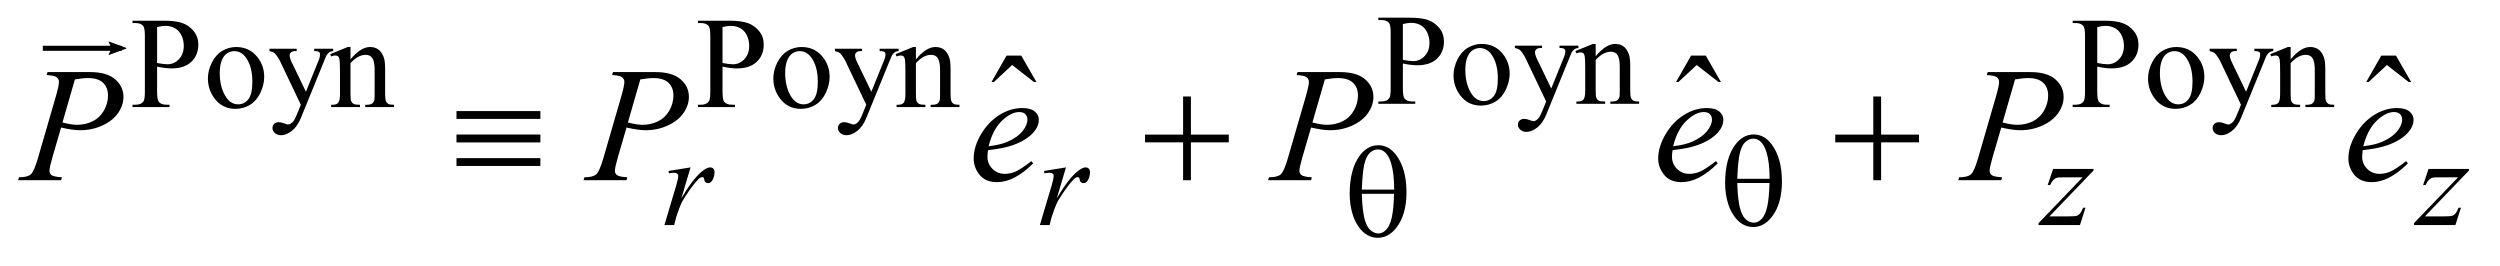 <?xml version="1.0" encoding="UTF-8"?>
<!DOCTYPE svg PUBLIC '-//W3C//DTD SVG 1.0//EN'
          'http://www.w3.org/TR/2001/REC-SVG-20010904/DTD/svg10.dtd'>
<svg stroke-dasharray="none" shape-rendering="auto" xmlns="http://www.w3.org/2000/svg" font-family="'Dialog'" text-rendering="auto" width="216" fill-opacity="1" color-interpolation="auto" color-rendering="auto" preserveAspectRatio="xMidYMid meet" font-size="12px" viewBox="0 0 216 23" fill="black" xmlns:xlink="http://www.w3.org/1999/xlink" stroke="black" image-rendering="auto" stroke-miterlimit="10" stroke-linecap="square" stroke-linejoin="miter" font-style="normal" stroke-width="1" height="23" stroke-dashoffset="0" font-weight="normal" stroke-opacity="1"
><!--Generated by the Batik Graphics2D SVG Generator--><defs id="genericDefs"
  /><g
  ><defs id="defs1"
    ><clipPath clipPathUnits="userSpaceOnUse" id="clipPath1"
      ><path d="M0.907 2.059 L137.738 2.059 L137.738 16.196 L0.907 16.196 L0.907 2.059 Z"
      /></clipPath
      ><clipPath clipPathUnits="userSpaceOnUse" id="clipPath2"
      ><path d="M29.058 65.77 L29.058 517.433 L4414.676 517.433 L4414.676 65.77 Z"
      /></clipPath
      ><clipPath clipPathUnits="userSpaceOnUse" id="clipPath3"
      ><path d="M0.907 2.059 L0.907 16.196 L137.738 16.196 L137.738 2.059 Z"
      /></clipPath
      ><clipPath clipPathUnits="userSpaceOnUse" id="clipPath4"
      ><path d="M80.422 31.713 L80.422 -137.653 L-1558.852 -137.653 L-1558.852 31.713 Z"
      /></clipPath
    ></defs
    ><g transform="scale(1.576,1.576) translate(-0.907,-2.059) matrix(0.031,0,0,0.031,0,0)"
    ><path d="M2510.172 178.688 L2510.172 223.047 Q2510.172 237.422 2513.312 240.906 Q2517.578 245.844 2526.234 245.844 L2532.062 245.844 L2532.062 250 L2466.812 250 L2466.812 245.844 L2472.547 245.844 Q2482.203 245.844 2486.359 239.562 Q2488.609 236.078 2488.609 223.047 L2488.609 124.672 Q2488.609 110.297 2485.578 106.812 Q2481.188 101.875 2472.547 101.875 L2466.812 101.875 L2466.812 97.719 L2522.641 97.719 Q2543.078 97.719 2554.867 101.93 Q2566.656 106.141 2574.742 116.133 Q2582.828 126.125 2582.828 139.828 Q2582.828 158.469 2570.531 170.148 Q2558.234 181.828 2535.781 181.828 Q2530.266 181.828 2523.867 181.047 Q2517.469 180.266 2510.172 178.688 ZM2510.172 172.281 Q2516.125 173.406 2520.727 173.969 Q2525.328 174.531 2528.594 174.531 Q2540.266 174.531 2548.742 165.492 Q2557.219 156.453 2557.219 142.078 Q2557.219 132.188 2553.18 123.711 Q2549.141 115.234 2541.727 111.023 Q2534.312 106.812 2524.875 106.812 Q2519.156 106.812 2510.172 108.938 L2510.172 172.281 ZM2649.5 144.094 Q2672.859 144.094 2687.016 161.844 Q2699.031 177 2699.031 196.656 Q2699.031 210.469 2692.406 224.617 Q2685.781 238.766 2674.156 245.953 Q2662.531 253.141 2648.266 253.141 Q2625.016 253.141 2611.312 234.609 Q2599.75 219 2599.75 199.578 Q2599.75 185.422 2606.766 171.438 Q2613.781 157.453 2625.242 150.773 Q2636.703 144.094 2649.5 144.094 ZM2646.016 151.391 Q2640.062 151.391 2634.055 154.93 Q2628.047 158.469 2624.344 167.344 Q2620.641 176.219 2620.641 190.141 Q2620.641 212.609 2629.57 228.891 Q2638.5 245.172 2653.094 245.172 Q2663.984 245.172 2671.062 236.188 Q2678.141 227.203 2678.141 205.297 Q2678.141 177.906 2666.344 162.172 Q2658.375 151.391 2646.016 151.391 ZM2708.344 147.125 L2756.297 147.125 L2756.297 151.281 L2753.938 151.281 Q2748.891 151.281 2746.367 153.469 Q2743.844 155.656 2743.844 158.922 Q2743.844 163.297 2747.547 171.047 L2772.594 222.938 L2795.609 166.109 Q2797.516 161.5 2797.516 157.016 Q2797.516 154.984 2796.734 153.984 Q2795.828 152.75 2793.922 152.016 Q2792.016 151.281 2787.188 151.281 L2787.188 147.125 L2820.656 147.125 L2820.656 151.281 Q2816.5 151.734 2814.25 153.078 Q2812 154.422 2809.312 158.141 Q2808.297 159.703 2805.484 166.781 L2763.609 269.422 Q2757.531 284.359 2747.711 292 Q2737.891 299.641 2728.781 299.641 Q2722.156 299.641 2717.891 295.82 Q2713.625 292 2713.625 287.062 Q2713.625 282.344 2716.711 279.477 Q2719.797 276.609 2725.188 276.609 Q2728.906 276.609 2735.297 279.094 Q2739.797 280.766 2740.922 280.766 Q2744.281 280.766 2748.273 277.289 Q2752.266 273.812 2756.297 263.812 L2763.609 245.953 L2726.656 168.359 Q2724.969 164.875 2721.266 159.703 Q2718.453 155.781 2716.656 154.422 Q2714.078 152.625 2708.344 151.281 L2708.344 147.125 ZM2851.172 165.891 Q2869.25 144.094 2885.656 144.094 Q2894.078 144.094 2900.141 148.305 Q2906.203 152.516 2909.797 162.172 Q2912.266 168.922 2912.266 182.844 L2912.266 226.75 Q2912.266 236.516 2913.844 240 Q2915.078 242.812 2917.828 244.383 Q2920.578 245.953 2927.984 245.953 L2927.984 250 L2877.109 250 L2877.109 245.953 L2879.25 245.953 Q2886.438 245.953 2889.305 243.766 Q2892.172 241.578 2893.281 237.312 Q2893.734 235.625 2893.734 226.75 L2893.734 184.641 Q2893.734 170.594 2890.086 164.25 Q2886.438 157.906 2877.797 157.906 Q2864.422 157.906 2851.172 172.516 L2851.172 226.75 Q2851.172 237.203 2852.406 239.672 Q2853.984 242.922 2856.734 244.438 Q2859.484 245.953 2867.906 245.953 L2867.906 250 L2817.031 250 L2817.031 245.953 L2819.281 245.953 Q2827.141 245.953 2829.891 241.969 Q2832.641 237.984 2832.641 226.75 L2832.641 188.562 Q2832.641 170.031 2831.797 165.992 Q2830.953 161.953 2829.219 160.492 Q2827.484 159.031 2824.562 159.031 Q2821.406 159.031 2817.031 160.719 L2815.344 156.672 L2846.344 144.094 L2851.172 144.094 L2851.172 165.891 Z" stroke="none" clip-path="url(#clipPath2)"
    /></g
    ><g transform="matrix(0.049,0,0,0.049,-1.429,-3.244)"
    ><path d="M306.172 183.688 L306.172 228.047 Q306.172 242.422 309.312 245.906 Q313.578 250.844 322.234 250.844 L328.062 250.844 L328.062 255 L262.812 255 L262.812 250.844 L268.547 250.844 Q278.203 250.844 282.359 244.562 Q284.609 241.078 284.609 228.047 L284.609 129.672 Q284.609 115.297 281.578 111.812 Q277.188 106.875 268.547 106.875 L262.812 106.875 L262.812 102.719 L318.641 102.719 Q339.078 102.719 350.867 106.93 Q362.656 111.141 370.742 121.133 Q378.828 131.125 378.828 144.828 Q378.828 163.469 366.531 175.148 Q354.234 186.828 331.781 186.828 Q326.266 186.828 319.867 186.047 Q313.469 185.266 306.172 183.688 ZM306.172 177.281 Q312.125 178.406 316.727 178.969 Q321.328 179.531 324.594 179.531 Q336.266 179.531 344.742 170.492 Q353.219 161.453 353.219 147.078 Q353.219 137.188 349.18 128.711 Q345.141 120.234 337.727 116.023 Q330.312 111.812 320.875 111.812 Q315.156 111.812 306.172 113.938 L306.172 177.281 ZM445.5 149.094 Q468.859 149.094 483.016 166.844 Q495.031 182 495.031 201.656 Q495.031 215.469 488.406 229.617 Q481.781 243.766 470.156 250.953 Q458.531 258.141 444.266 258.141 Q421.016 258.141 407.312 239.609 Q395.75 224 395.75 204.578 Q395.75 190.422 402.766 176.438 Q409.781 162.453 421.242 155.773 Q432.703 149.094 445.5 149.094 ZM442.016 156.391 Q436.062 156.391 430.055 159.93 Q424.047 163.469 420.344 172.344 Q416.641 181.219 416.641 195.141 Q416.641 217.609 425.57 233.891 Q434.5 250.172 449.094 250.172 Q459.984 250.172 467.062 241.188 Q474.141 232.203 474.141 210.297 Q474.141 182.906 462.344 167.172 Q454.375 156.391 442.016 156.391 ZM504.344 152.125 L552.297 152.125 L552.297 156.281 L549.938 156.281 Q544.891 156.281 542.367 158.469 Q539.844 160.656 539.844 163.922 Q539.844 168.297 543.547 176.047 L568.594 227.938 L591.609 171.109 Q593.516 166.5 593.516 162.016 Q593.516 159.984 592.734 158.984 Q591.828 157.75 589.922 157.016 Q588.016 156.281 583.188 156.281 L583.188 152.125 L616.656 152.125 L616.656 156.281 Q612.5 156.734 610.25 158.078 Q608 159.422 605.312 163.141 Q604.297 164.703 601.484 171.781 L559.609 274.422 Q553.531 289.359 543.711 297 Q533.891 304.641 524.781 304.641 Q518.156 304.641 513.891 300.82 Q509.625 297 509.625 292.062 Q509.625 287.344 512.711 284.477 Q515.797 281.609 521.188 281.609 Q524.906 281.609 531.297 284.094 Q535.797 285.766 536.922 285.766 Q540.281 285.766 544.273 282.289 Q548.266 278.812 552.297 268.812 L559.609 250.953 L522.656 173.359 Q520.969 169.875 517.266 164.703 Q514.453 160.781 512.656 159.422 Q510.078 157.625 504.344 156.281 L504.344 152.125 ZM647.172 170.891 Q665.25 149.094 681.656 149.094 Q690.078 149.094 696.141 153.305 Q702.203 157.516 705.797 167.172 Q708.266 173.922 708.266 187.844 L708.266 231.75 Q708.266 241.516 709.844 245 Q711.078 247.812 713.828 249.383 Q716.578 250.953 723.984 250.953 L723.984 255 L673.109 255 L673.109 250.953 L675.25 250.953 Q682.438 250.953 685.305 248.766 Q688.172 246.578 689.281 242.312 Q689.734 240.625 689.734 231.75 L689.734 189.641 Q689.734 175.594 686.086 169.25 Q682.438 162.906 673.797 162.906 Q660.422 162.906 647.172 177.516 L647.172 231.75 Q647.172 242.203 648.406 244.672 Q649.984 247.922 652.734 249.438 Q655.484 250.953 663.906 250.953 L663.906 255 L613.031 255 L613.031 250.953 L615.281 250.953 Q623.141 250.953 625.891 246.969 Q628.641 242.984 628.641 231.75 L628.641 193.562 Q628.641 175.031 627.797 170.992 Q626.953 166.953 625.219 165.492 Q623.484 164.031 620.562 164.031 Q617.406 164.031 613.031 165.719 L611.344 161.672 L642.344 149.094 L647.172 149.094 L647.172 170.891 ZM1303.172 183.688 L1303.172 228.047 Q1303.172 242.422 1306.312 245.906 Q1310.578 250.844 1319.234 250.844 L1325.062 250.844 L1325.062 255 L1259.812 255 L1259.812 250.844 L1265.547 250.844 Q1275.203 250.844 1279.359 244.562 Q1281.609 241.078 1281.609 228.047 L1281.609 129.672 Q1281.609 115.297 1278.578 111.812 Q1274.188 106.875 1265.547 106.875 L1259.812 106.875 L1259.812 102.719 L1315.641 102.719 Q1336.078 102.719 1347.867 106.93 Q1359.656 111.141 1367.742 121.133 Q1375.828 131.125 1375.828 144.828 Q1375.828 163.469 1363.531 175.148 Q1351.234 186.828 1328.781 186.828 Q1323.266 186.828 1316.867 186.047 Q1310.469 185.266 1303.172 183.688 ZM1303.172 177.281 Q1309.125 178.406 1313.727 178.969 Q1318.328 179.531 1321.594 179.531 Q1333.266 179.531 1341.742 170.492 Q1350.219 161.453 1350.219 147.078 Q1350.219 137.188 1346.18 128.711 Q1342.141 120.234 1334.727 116.023 Q1327.312 111.812 1317.875 111.812 Q1312.156 111.812 1303.172 113.938 L1303.172 177.281 ZM1442.5 149.094 Q1465.859 149.094 1480.016 166.844 Q1492.031 182 1492.031 201.656 Q1492.031 215.469 1485.406 229.617 Q1478.781 243.766 1467.156 250.953 Q1455.531 258.141 1441.266 258.141 Q1418.016 258.141 1404.312 239.609 Q1392.75 224 1392.75 204.578 Q1392.75 190.422 1399.766 176.438 Q1406.781 162.453 1418.242 155.773 Q1429.703 149.094 1442.5 149.094 ZM1439.016 156.391 Q1433.062 156.391 1427.055 159.93 Q1421.047 163.469 1417.344 172.344 Q1413.641 181.219 1413.641 195.141 Q1413.641 217.609 1422.57 233.891 Q1431.5 250.172 1446.094 250.172 Q1456.984 250.172 1464.062 241.188 Q1471.141 232.203 1471.141 210.297 Q1471.141 182.906 1459.344 167.172 Q1451.375 156.391 1439.016 156.391 ZM1501.344 152.125 L1549.297 152.125 L1549.297 156.281 L1546.938 156.281 Q1541.891 156.281 1539.367 158.469 Q1536.844 160.656 1536.844 163.922 Q1536.844 168.297 1540.547 176.047 L1565.594 227.938 L1588.609 171.109 Q1590.516 166.5 1590.516 162.016 Q1590.516 159.984 1589.734 158.984 Q1588.828 157.75 1586.922 157.016 Q1585.016 156.281 1580.188 156.281 L1580.188 152.125 L1613.656 152.125 L1613.656 156.281 Q1609.5 156.734 1607.25 158.078 Q1605 159.422 1602.312 163.141 Q1601.297 164.703 1598.484 171.781 L1556.609 274.422 Q1550.531 289.359 1540.711 297 Q1530.891 304.641 1521.781 304.641 Q1515.156 304.641 1510.891 300.82 Q1506.625 297 1506.625 292.062 Q1506.625 287.344 1509.711 284.477 Q1512.797 281.609 1518.188 281.609 Q1521.906 281.609 1528.297 284.094 Q1532.797 285.766 1533.922 285.766 Q1537.281 285.766 1541.273 282.289 Q1545.266 278.812 1549.297 268.812 L1556.609 250.953 L1519.656 173.359 Q1517.969 169.875 1514.266 164.703 Q1511.453 160.781 1509.656 159.422 Q1507.078 157.625 1501.344 156.281 L1501.344 152.125 ZM1644.172 170.891 Q1662.25 149.094 1678.656 149.094 Q1687.078 149.094 1693.141 153.305 Q1699.203 157.516 1702.797 167.172 Q1705.266 173.922 1705.266 187.844 L1705.266 231.75 Q1705.266 241.516 1706.844 245 Q1708.078 247.812 1710.828 249.383 Q1713.578 250.953 1720.984 250.953 L1720.984 255 L1670.109 255 L1670.109 250.953 L1672.25 250.953 Q1679.438 250.953 1682.305 248.766 Q1685.172 246.578 1686.281 242.312 Q1686.734 240.625 1686.734 231.75 L1686.734 189.641 Q1686.734 175.594 1683.086 169.25 Q1679.438 162.906 1670.797 162.906 Q1657.422 162.906 1644.172 177.516 L1644.172 231.75 Q1644.172 242.203 1645.406 244.672 Q1646.984 247.922 1649.734 249.438 Q1652.484 250.953 1660.906 250.953 L1660.906 255 L1610.031 255 L1610.031 250.953 L1612.281 250.953 Q1620.141 250.953 1622.891 246.969 Q1625.641 242.984 1625.641 231.75 L1625.641 193.562 Q1625.641 175.031 1624.797 170.992 Q1623.953 166.953 1622.219 165.492 Q1620.484 164.031 1617.562 164.031 Q1614.406 164.031 1610.031 165.719 L1608.344 161.672 L1639.344 149.094 L1644.172 149.094 L1644.172 170.891 ZM3727.172 183.688 L3727.172 228.047 Q3727.172 242.422 3730.312 245.906 Q3734.578 250.844 3743.234 250.844 L3749.062 250.844 L3749.062 255 L3683.812 255 L3683.812 250.844 L3689.547 250.844 Q3699.203 250.844 3703.359 244.562 Q3705.609 241.078 3705.609 228.047 L3705.609 129.672 Q3705.609 115.297 3702.578 111.812 Q3698.188 106.875 3689.547 106.875 L3683.812 106.875 L3683.812 102.719 L3739.641 102.719 Q3760.078 102.719 3771.867 106.93 Q3783.656 111.141 3791.742 121.133 Q3799.828 131.125 3799.828 144.828 Q3799.828 163.469 3787.531 175.148 Q3775.234 186.828 3752.781 186.828 Q3747.266 186.828 3740.867 186.047 Q3734.469 185.266 3727.172 183.688 ZM3727.172 177.281 Q3733.125 178.406 3737.727 178.969 Q3742.328 179.531 3745.594 179.531 Q3757.266 179.531 3765.742 170.492 Q3774.219 161.453 3774.219 147.078 Q3774.219 137.188 3770.18 128.711 Q3766.141 120.234 3758.727 116.023 Q3751.312 111.812 3741.875 111.812 Q3736.156 111.812 3727.172 113.938 L3727.172 177.281 ZM3866.5 149.094 Q3889.859 149.094 3904.016 166.844 Q3916.031 182 3916.031 201.656 Q3916.031 215.469 3909.406 229.617 Q3902.781 243.766 3891.156 250.953 Q3879.531 258.141 3865.266 258.141 Q3842.016 258.141 3828.312 239.609 Q3816.75 224 3816.75 204.578 Q3816.75 190.422 3823.766 176.438 Q3830.781 162.453 3842.242 155.773 Q3853.703 149.094 3866.5 149.094 ZM3863.016 156.391 Q3857.062 156.391 3851.055 159.93 Q3845.047 163.469 3841.344 172.344 Q3837.641 181.219 3837.641 195.141 Q3837.641 217.609 3846.57 233.891 Q3855.5 250.172 3870.094 250.172 Q3880.984 250.172 3888.062 241.188 Q3895.141 232.203 3895.141 210.297 Q3895.141 182.906 3883.344 167.172 Q3875.375 156.391 3863.016 156.391 ZM3925.344 152.125 L3973.297 152.125 L3973.297 156.281 L3970.938 156.281 Q3965.891 156.281 3963.367 158.469 Q3960.844 160.656 3960.844 163.922 Q3960.844 168.297 3964.547 176.047 L3989.594 227.938 L4012.609 171.109 Q4014.516 166.5 4014.516 162.016 Q4014.516 159.984 4013.734 158.984 Q4012.828 157.75 4010.922 157.016 Q4009.016 156.281 4004.188 156.281 L4004.188 152.125 L4037.656 152.125 L4037.656 156.281 Q4033.5 156.734 4031.25 158.078 Q4029 159.422 4026.312 163.141 Q4025.297 164.703 4022.484 171.781 L3980.609 274.422 Q3974.531 289.359 3964.711 297 Q3954.891 304.641 3945.781 304.641 Q3939.156 304.641 3934.891 300.82 Q3930.625 297 3930.625 292.062 Q3930.625 287.344 3933.711 284.477 Q3936.797 281.609 3942.188 281.609 Q3945.906 281.609 3952.297 284.094 Q3956.797 285.766 3957.922 285.766 Q3961.281 285.766 3965.273 282.289 Q3969.266 278.812 3973.297 268.812 L3980.609 250.953 L3943.656 173.359 Q3941.969 169.875 3938.266 164.703 Q3935.453 160.781 3933.656 159.422 Q3931.078 157.625 3925.344 156.281 L3925.344 152.125 ZM4068.172 170.891 Q4086.25 149.094 4102.656 149.094 Q4111.078 149.094 4117.141 153.305 Q4123.203 157.516 4126.797 167.172 Q4129.266 173.922 4129.266 187.844 L4129.266 231.75 Q4129.266 241.516 4130.844 245 Q4132.078 247.812 4134.828 249.383 Q4137.578 250.953 4144.984 250.953 L4144.984 255 L4094.109 255 L4094.109 250.953 L4096.25 250.953 Q4103.438 250.953 4106.305 248.766 Q4109.172 246.578 4110.281 242.312 Q4110.734 240.625 4110.734 231.75 L4110.734 189.641 Q4110.734 175.594 4107.086 169.25 Q4103.438 162.906 4094.797 162.906 Q4081.422 162.906 4068.172 177.516 L4068.172 231.75 Q4068.172 242.203 4069.406 244.672 Q4070.984 247.922 4073.734 249.438 Q4076.484 250.953 4084.906 250.953 L4084.906 255 L4034.031 255 L4034.031 250.953 L4036.281 250.953 Q4044.141 250.953 4046.891 246.969 Q4049.641 242.984 4049.641 231.75 L4049.641 193.562 Q4049.641 175.031 4048.797 170.992 Q4047.953 166.953 4046.219 165.492 Q4044.484 164.031 4041.562 164.031 Q4038.406 164.031 4034.031 165.719 L4032.344 161.672 L4063.344 149.094 L4068.172 149.094 L4068.172 170.891 Z" stroke="none" clip-path="url(#clipPath2)"
    /></g
    ><g transform="matrix(0.049,0,0,0.049,-1.429,-3.244)"
    ><path d="M1804.016 164.234 L1829.891 164.234 L1856.609 210.781 L1852.25 210.781 L1813.859 180.828 L1781.656 210.781 L1777.438 210.781 L1804.016 164.234 ZM3011.016 164.234 L3036.891 164.234 L3063.609 210.781 L3059.25 210.781 L3020.859 180.828 L2988.656 210.781 L2984.438 210.781 L3011.016 164.234 ZM4228.016 164.234 L4253.891 164.234 L4280.609 210.781 L4276.25 210.781 L4237.859 180.828 L4205.656 210.781 L4201.438 210.781 L4228.016 164.234 Z" stroke="none" clip-path="url(#clipPath2)"
    /></g
    ><g transform="matrix(0.049,0,0,0.049,-1.429,-3.244)"
    ><path d="M1208.016 367.656 L1246.766 361.359 L1230.594 415.938 Q1250.25 382.359 1266.297 369 Q1275.406 361.359 1281.125 361.359 Q1284.828 361.359 1286.961 363.555 Q1289.094 365.75 1289.094 369.906 Q1289.094 377.312 1285.281 384.047 Q1282.594 389.109 1277.531 389.109 Q1274.953 389.109 1273.102 387.422 Q1271.25 385.734 1270.797 382.25 Q1270.578 380.125 1269.781 379.438 Q1268.891 378.547 1267.656 378.547 Q1265.734 378.547 1264.062 379.438 Q1261.141 381.016 1255.188 388.203 Q1245.859 399.203 1234.969 416.734 Q1230.25 424.141 1226.891 433.469 Q1222.172 446.266 1221.5 448.844 L1217.906 463 L1200.719 463 L1221.5 393.266 Q1225.094 381.125 1225.094 375.969 Q1225.094 373.938 1223.406 372.594 Q1221.156 370.797 1217.453 370.797 Q1215.094 370.797 1208.797 371.812 L1208.016 367.656 ZM1870.016 367.656 L1908.766 361.359 L1892.594 415.938 Q1912.25 382.359 1928.297 369 Q1937.406 361.359 1943.125 361.359 Q1946.828 361.359 1948.961 363.555 Q1951.094 365.75 1951.094 369.906 Q1951.094 377.312 1947.281 384.047 Q1944.594 389.109 1939.531 389.109 Q1936.953 389.109 1935.102 387.422 Q1933.25 385.734 1932.797 382.25 Q1932.578 380.125 1931.781 379.438 Q1930.891 378.547 1929.656 378.547 Q1927.734 378.547 1926.062 379.438 Q1923.141 381.016 1917.188 388.203 Q1907.859 399.203 1896.969 416.734 Q1892.25 424.141 1888.891 433.469 Q1884.172 446.266 1883.5 448.844 L1879.906 463 L1862.719 463 L1883.5 393.266 Q1887.094 381.125 1887.094 375.969 Q1887.094 373.938 1885.406 372.594 Q1883.156 370.797 1879.453 370.797 Q1877.094 370.797 1870.797 371.812 L1870.016 367.656 ZM3649.312 364.062 L3720.625 364.062 L3720.625 366.859 L3642.922 447.719 L3675.828 447.719 Q3687.5 447.719 3690.648 446.82 Q3693.797 445.922 3696.43 443.008 Q3699.062 440.094 3702.328 432.453 L3706.484 432.453 L3696.703 463 L3623.594 463 L3623.594 459.75 L3701.312 378.891 L3668.969 378.891 Q3658.75 378.891 3656.609 379.438 Q3653.469 380.125 3650.383 382.984 Q3647.297 385.844 3644.031 392.469 L3639.766 392.469 L3649.312 364.062 ZM4311.312 364.062 L4382.625 364.062 L4382.625 366.859 L4304.922 447.719 L4337.828 447.719 Q4349.5 447.719 4352.648 446.82 Q4355.797 445.922 4358.43 443.008 Q4361.062 440.094 4364.328 432.453 L4368.484 432.453 L4358.703 463 L4285.594 463 L4285.594 459.75 L4363.312 378.891 L4330.969 378.891 Q4320.75 378.891 4318.609 379.438 Q4315.469 380.125 4312.383 382.984 Q4309.297 385.844 4306.031 392.469 L4301.766 392.469 L4311.312 364.062 Z" stroke="none" clip-path="url(#clipPath2)"
    /></g
    ><g transform="matrix(0.049,0,0,0.049,-1.429,-3.244)"
    ><path d="M113 193.312 L188.094 193.312 Q217.625 193.312 232.25 206.039 Q246.875 218.766 246.875 237.047 Q246.875 251.531 237.594 265.172 Q228.312 278.812 210.031 287.32 Q191.75 295.828 170.516 295.828 Q157.297 295.828 136.906 291.047 L121.719 343.078 Q116.375 361.641 116.375 367.547 Q116.375 372.047 120.172 375 Q123.969 377.953 138.312 378.797 L136.906 384 L61.109 384 L62.656 378.797 Q77.562 378.797 83.398 373.664 Q89.234 368.531 95.984 345.328 L127.484 236.766 Q133.109 217.219 133.109 210.609 Q133.109 205.688 129.102 202.453 Q125.094 199.219 111.453 198.516 L113 193.312 ZM139.297 282.188 Q155.188 286.266 164.891 286.266 Q180.219 286.266 192.805 279.938 Q205.391 273.609 212.492 260.953 Q219.594 248.297 219.594 234.656 Q219.594 220.453 210.875 212.156 Q202.156 203.859 184.438 203.859 Q174.875 203.859 161.234 206.25 L139.297 282.188 ZM1110 193.312 L1185.094 193.312 Q1214.625 193.312 1229.25 206.039 Q1243.875 218.766 1243.875 237.047 Q1243.875 251.531 1234.594 265.172 Q1225.312 278.812 1207.031 287.32 Q1188.75 295.828 1167.516 295.828 Q1154.297 295.828 1133.906 291.047 L1118.719 343.078 Q1113.375 361.641 1113.375 367.547 Q1113.375 372.047 1117.172 375 Q1120.969 377.953 1135.312 378.797 L1133.906 384 L1058.109 384 L1059.656 378.797 Q1074.562 378.797 1080.398 373.664 Q1086.234 368.531 1092.984 345.328 L1124.484 236.766 Q1130.109 217.219 1130.109 210.609 Q1130.109 205.688 1126.102 202.453 Q1122.094 199.219 1108.453 198.516 L1110 193.312 ZM1136.297 282.188 Q1152.188 286.266 1161.891 286.266 Q1177.219 286.266 1189.805 279.938 Q1202.391 273.609 1209.492 260.953 Q1216.594 248.297 1216.594 234.656 Q1216.594 220.453 1207.875 212.156 Q1199.156 203.859 1181.438 203.859 Q1171.875 203.859 1158.234 206.25 L1136.297 282.188 ZM1771.312 330.984 Q1770.328 338.016 1770.328 342.656 Q1770.328 355.172 1779.188 363.961 Q1788.047 372.75 1800.703 372.75 Q1810.828 372.75 1820.18 368.602 Q1829.531 364.453 1847.953 350.25 L1850.906 354.328 Q1817.578 387.375 1787.344 387.375 Q1766.812 387.375 1756.406 374.438 Q1746 361.5 1746 345.891 Q1746 324.938 1758.938 303 Q1771.875 281.062 1791.422 268.898 Q1810.969 256.734 1831.641 256.734 Q1846.547 256.734 1853.719 262.781 Q1860.891 268.828 1860.891 277.125 Q1860.891 288.797 1851.609 299.484 Q1839.375 313.406 1815.609 321.984 Q1799.859 327.75 1771.312 330.984 ZM1772.297 324.094 Q1793.109 321.703 1806.188 315.938 Q1823.484 308.203 1832.133 297.445 Q1840.781 286.688 1840.781 276.984 Q1840.781 271.078 1837.055 267.422 Q1833.328 263.766 1826.438 263.766 Q1812.094 263.766 1795.992 279.023 Q1779.891 294.281 1772.297 324.094 ZM2317 193.312 L2392.094 193.312 Q2421.625 193.312 2436.25 206.039 Q2450.875 218.766 2450.875 237.047 Q2450.875 251.531 2441.594 265.172 Q2432.312 278.812 2414.031 287.32 Q2395.75 295.828 2374.516 295.828 Q2361.297 295.828 2340.906 291.047 L2325.719 343.078 Q2320.375 361.641 2320.375 367.547 Q2320.375 372.047 2324.172 375 Q2327.969 377.953 2342.312 378.797 L2340.906 384 L2265.109 384 L2266.656 378.797 Q2281.562 378.797 2287.398 373.664 Q2293.234 368.531 2299.984 345.328 L2331.484 236.766 Q2337.109 217.219 2337.109 210.609 Q2337.109 205.688 2333.102 202.453 Q2329.094 199.219 2315.453 198.516 L2317 193.312 ZM2343.297 282.188 Q2359.188 286.266 2368.891 286.266 Q2384.219 286.266 2396.805 279.938 Q2409.391 273.609 2416.492 260.953 Q2423.594 248.297 2423.594 234.656 Q2423.594 220.453 2414.875 212.156 Q2406.156 203.859 2388.438 203.859 Q2378.875 203.859 2365.234 206.25 L2343.297 282.188 ZM2978.312 330.984 Q2977.328 338.016 2977.328 342.656 Q2977.328 355.172 2986.188 363.961 Q2995.047 372.75 3007.703 372.75 Q3017.828 372.75 3027.18 368.602 Q3036.531 364.453 3054.953 350.25 L3057.906 354.328 Q3024.578 387.375 2994.344 387.375 Q2973.812 387.375 2963.406 374.438 Q2953 361.5 2953 345.891 Q2953 324.938 2965.938 303 Q2978.875 281.062 2998.422 268.898 Q3017.969 256.734 3038.641 256.734 Q3053.547 256.734 3060.719 262.781 Q3067.891 268.828 3067.891 277.125 Q3067.891 288.797 3058.609 299.484 Q3046.375 313.406 3022.609 321.984 Q3006.859 327.75 2978.312 330.984 ZM2979.297 324.094 Q3000.109 321.703 3013.188 315.938 Q3030.484 308.203 3039.133 297.445 Q3047.781 286.688 3047.781 276.984 Q3047.781 271.078 3044.055 267.422 Q3040.328 263.766 3033.438 263.766 Q3019.094 263.766 3002.992 279.023 Q2986.891 294.281 2979.297 324.094 ZM3534 193.312 L3609.094 193.312 Q3638.625 193.312 3653.25 206.039 Q3667.875 218.766 3667.875 237.047 Q3667.875 251.531 3658.594 265.172 Q3649.312 278.812 3631.031 287.32 Q3612.75 295.828 3591.516 295.828 Q3578.297 295.828 3557.906 291.047 L3542.719 343.078 Q3537.375 361.641 3537.375 367.547 Q3537.375 372.047 3541.172 375 Q3544.969 377.953 3559.312 378.797 L3557.906 384 L3482.109 384 L3483.656 378.797 Q3498.562 378.797 3504.398 373.664 Q3510.234 368.531 3516.984 345.328 L3548.484 236.766 Q3554.109 217.219 3554.109 210.609 Q3554.109 205.688 3550.102 202.453 Q3546.094 199.219 3532.453 198.516 L3534 193.312 ZM3560.297 282.188 Q3576.188 286.266 3585.891 286.266 Q3601.219 286.266 3613.805 279.938 Q3626.391 273.609 3633.492 260.953 Q3640.594 248.297 3640.594 234.656 Q3640.594 220.453 3631.875 212.156 Q3623.156 203.859 3605.438 203.859 Q3595.875 203.859 3582.234 206.25 L3560.297 282.188 ZM4195.312 330.984 Q4194.328 338.016 4194.328 342.656 Q4194.328 355.172 4203.188 363.961 Q4212.047 372.75 4224.703 372.75 Q4234.828 372.75 4244.18 368.602 Q4253.531 364.453 4271.953 350.25 L4274.906 354.328 Q4241.578 387.375 4211.344 387.375 Q4190.812 387.375 4180.406 374.438 Q4170 361.5 4170 345.891 Q4170 324.938 4182.938 303 Q4195.875 281.062 4215.422 268.898 Q4234.969 256.734 4255.641 256.734 Q4270.547 256.734 4277.719 262.781 Q4284.891 268.828 4284.891 277.125 Q4284.891 288.797 4275.609 299.484 Q4263.375 313.406 4239.609 321.984 Q4223.859 327.75 4195.312 330.984 ZM4196.297 324.094 Q4217.109 321.703 4230.188 315.938 Q4247.484 308.203 4256.133 297.445 Q4264.781 286.688 4264.781 276.984 Q4264.781 271.078 4261.055 267.422 Q4257.328 263.766 4250.438 263.766 Q4236.094 263.766 4219.992 279.023 Q4203.891 294.281 4196.297 324.094 Z" stroke="none" clip-path="url(#clipPath2)"
    /></g
    ><g transform="matrix(0.049,0,0,0.049,-1.429,-3.244)"
    ><path d="M3071 389.438 Q3071 345.188 3088.969 321.266 Q3102.547 303.297 3121.531 303.297 Q3139.953 303.297 3152.984 320.594 Q3171.172 344.75 3171.172 386.297 Q3171.172 425.828 3153.312 448.734 Q3139.391 466.484 3120.516 466.484 Q3110.297 466.484 3101.875 461.539 Q3093.453 456.594 3086.938 447.273 Q3080.422 437.953 3076.953 427.516 Q3071 409.547 3071 389.438 ZM3149.5 381.469 Q3149.391 352.156 3143.875 334.406 Q3139.609 320.828 3132.531 314.984 Q3127.375 310.719 3120.641 310.719 Q3113 310.719 3106.594 316.672 Q3100.188 322.625 3096.875 336.547 Q3093.562 350.469 3092.453 381.469 L3149.5 381.469 ZM3092.453 388.875 Q3092.891 408.875 3095.484 424.812 Q3097.391 436.938 3102.109 445.922 Q3104.906 451.312 3110.297 455.078 Q3115.688 458.844 3121.875 458.844 Q3129.062 458.844 3135.516 452.109 Q3141.969 445.375 3145.281 430.438 Q3148.594 415.5 3149.266 388.875 L3092.453 388.875 Z" stroke="none" clip-path="url(#clipPath2)"
    /></g
    ><g transform="matrix(0.049,0,0,0.049,-1.429,-3.244)"
    ><path d="M2409 408.438 Q2409 364.188 2426.969 340.266 Q2440.547 322.297 2459.531 322.297 Q2477.953 322.297 2490.984 339.594 Q2509.172 363.75 2509.172 405.297 Q2509.172 444.828 2491.312 467.734 Q2477.391 485.484 2458.516 485.484 Q2448.297 485.484 2439.875 480.539 Q2431.453 475.594 2424.938 466.273 Q2418.422 456.953 2414.953 446.516 Q2409 428.547 2409 408.438 ZM2487.5 400.469 Q2487.391 371.156 2481.875 353.406 Q2477.609 339.828 2470.531 333.984 Q2465.375 329.719 2458.641 329.719 Q2451 329.719 2444.594 335.672 Q2438.188 341.625 2434.875 355.547 Q2431.562 369.469 2430.453 400.469 L2487.5 400.469 ZM2430.453 407.875 Q2430.891 427.875 2433.484 443.812 Q2435.391 455.938 2440.109 464.922 Q2442.906 470.312 2448.297 474.078 Q2453.688 477.844 2459.875 477.844 Q2467.062 477.844 2473.516 471.109 Q2479.969 464.375 2483.281 449.438 Q2486.594 434.5 2487.266 407.875 L2430.453 407.875 Z" stroke="none" clip-path="url(#clipPath2)"
    /></g
    ><g transform="matrix(0.049,0,0,0.049,-1.429,-3.244)"
    ><path d="M834.062 262.078 L982 262.078 L982 275.859 L834.062 275.859 L834.062 262.078 ZM834.062 303.422 L982 303.422 L982 317.344 L834.062 317.344 L834.062 303.422 ZM834.062 345.047 L982 345.047 L982 358.828 L834.062 358.828 L834.062 345.047 ZM2115.281 236.344 L2129.062 236.344 L2129.062 303.562 L2195.859 303.562 L2195.859 317.203 L2129.062 317.203 L2129.062 384 L2115.281 384 L2115.281 317.203 L2048.203 317.203 L2048.203 303.562 L2115.281 303.562 L2115.281 236.344 ZM3332.281 236.344 L3346.062 236.344 L3346.062 303.562 L3412.859 303.562 L3412.859 317.203 L3346.062 317.203 L3346.062 384 L3332.281 384 L3332.281 317.203 L3265.203 317.203 L3265.203 303.562 L3332.281 303.562 L3332.281 236.344 Z" stroke="none" clip-path="url(#clipPath2)"
    /></g
    ><g stroke-linecap="butt" stroke-width="0.278" transform="matrix(1.576,0,0,1.576,-1.429,-3.244)"
    ><path fill="none" d="M3.393 4.706 L7.428 4.706" clip-path="url(#clipPath3)"
    /></g
    ><g stroke-linecap="butt" stroke-width="0.278" transform="matrix(-0.132,0,0,-0.132,10.578,4.171)"
    ><path d="M8.719 4.034 L-2.207 0.016 L8.719 -4.002 C6.973 -1.63 6.983 1.616 8.719 4.034 Z" fill-rule="evenodd" clip-path="url(#clipPath4)" stroke="none"
      /><path stroke-linecap="square" clip-path="url(#clipPath4)" fill="none" fill-rule="evenodd" stroke-linejoin="round" d="M8.719 4.034 L-2.207 0.016 L8.719 -4.002 C6.973 -1.63 6.983 1.616 8.719 4.034 Z" stroke-width="0.625"
    /></g
  ></g
></svg
>
